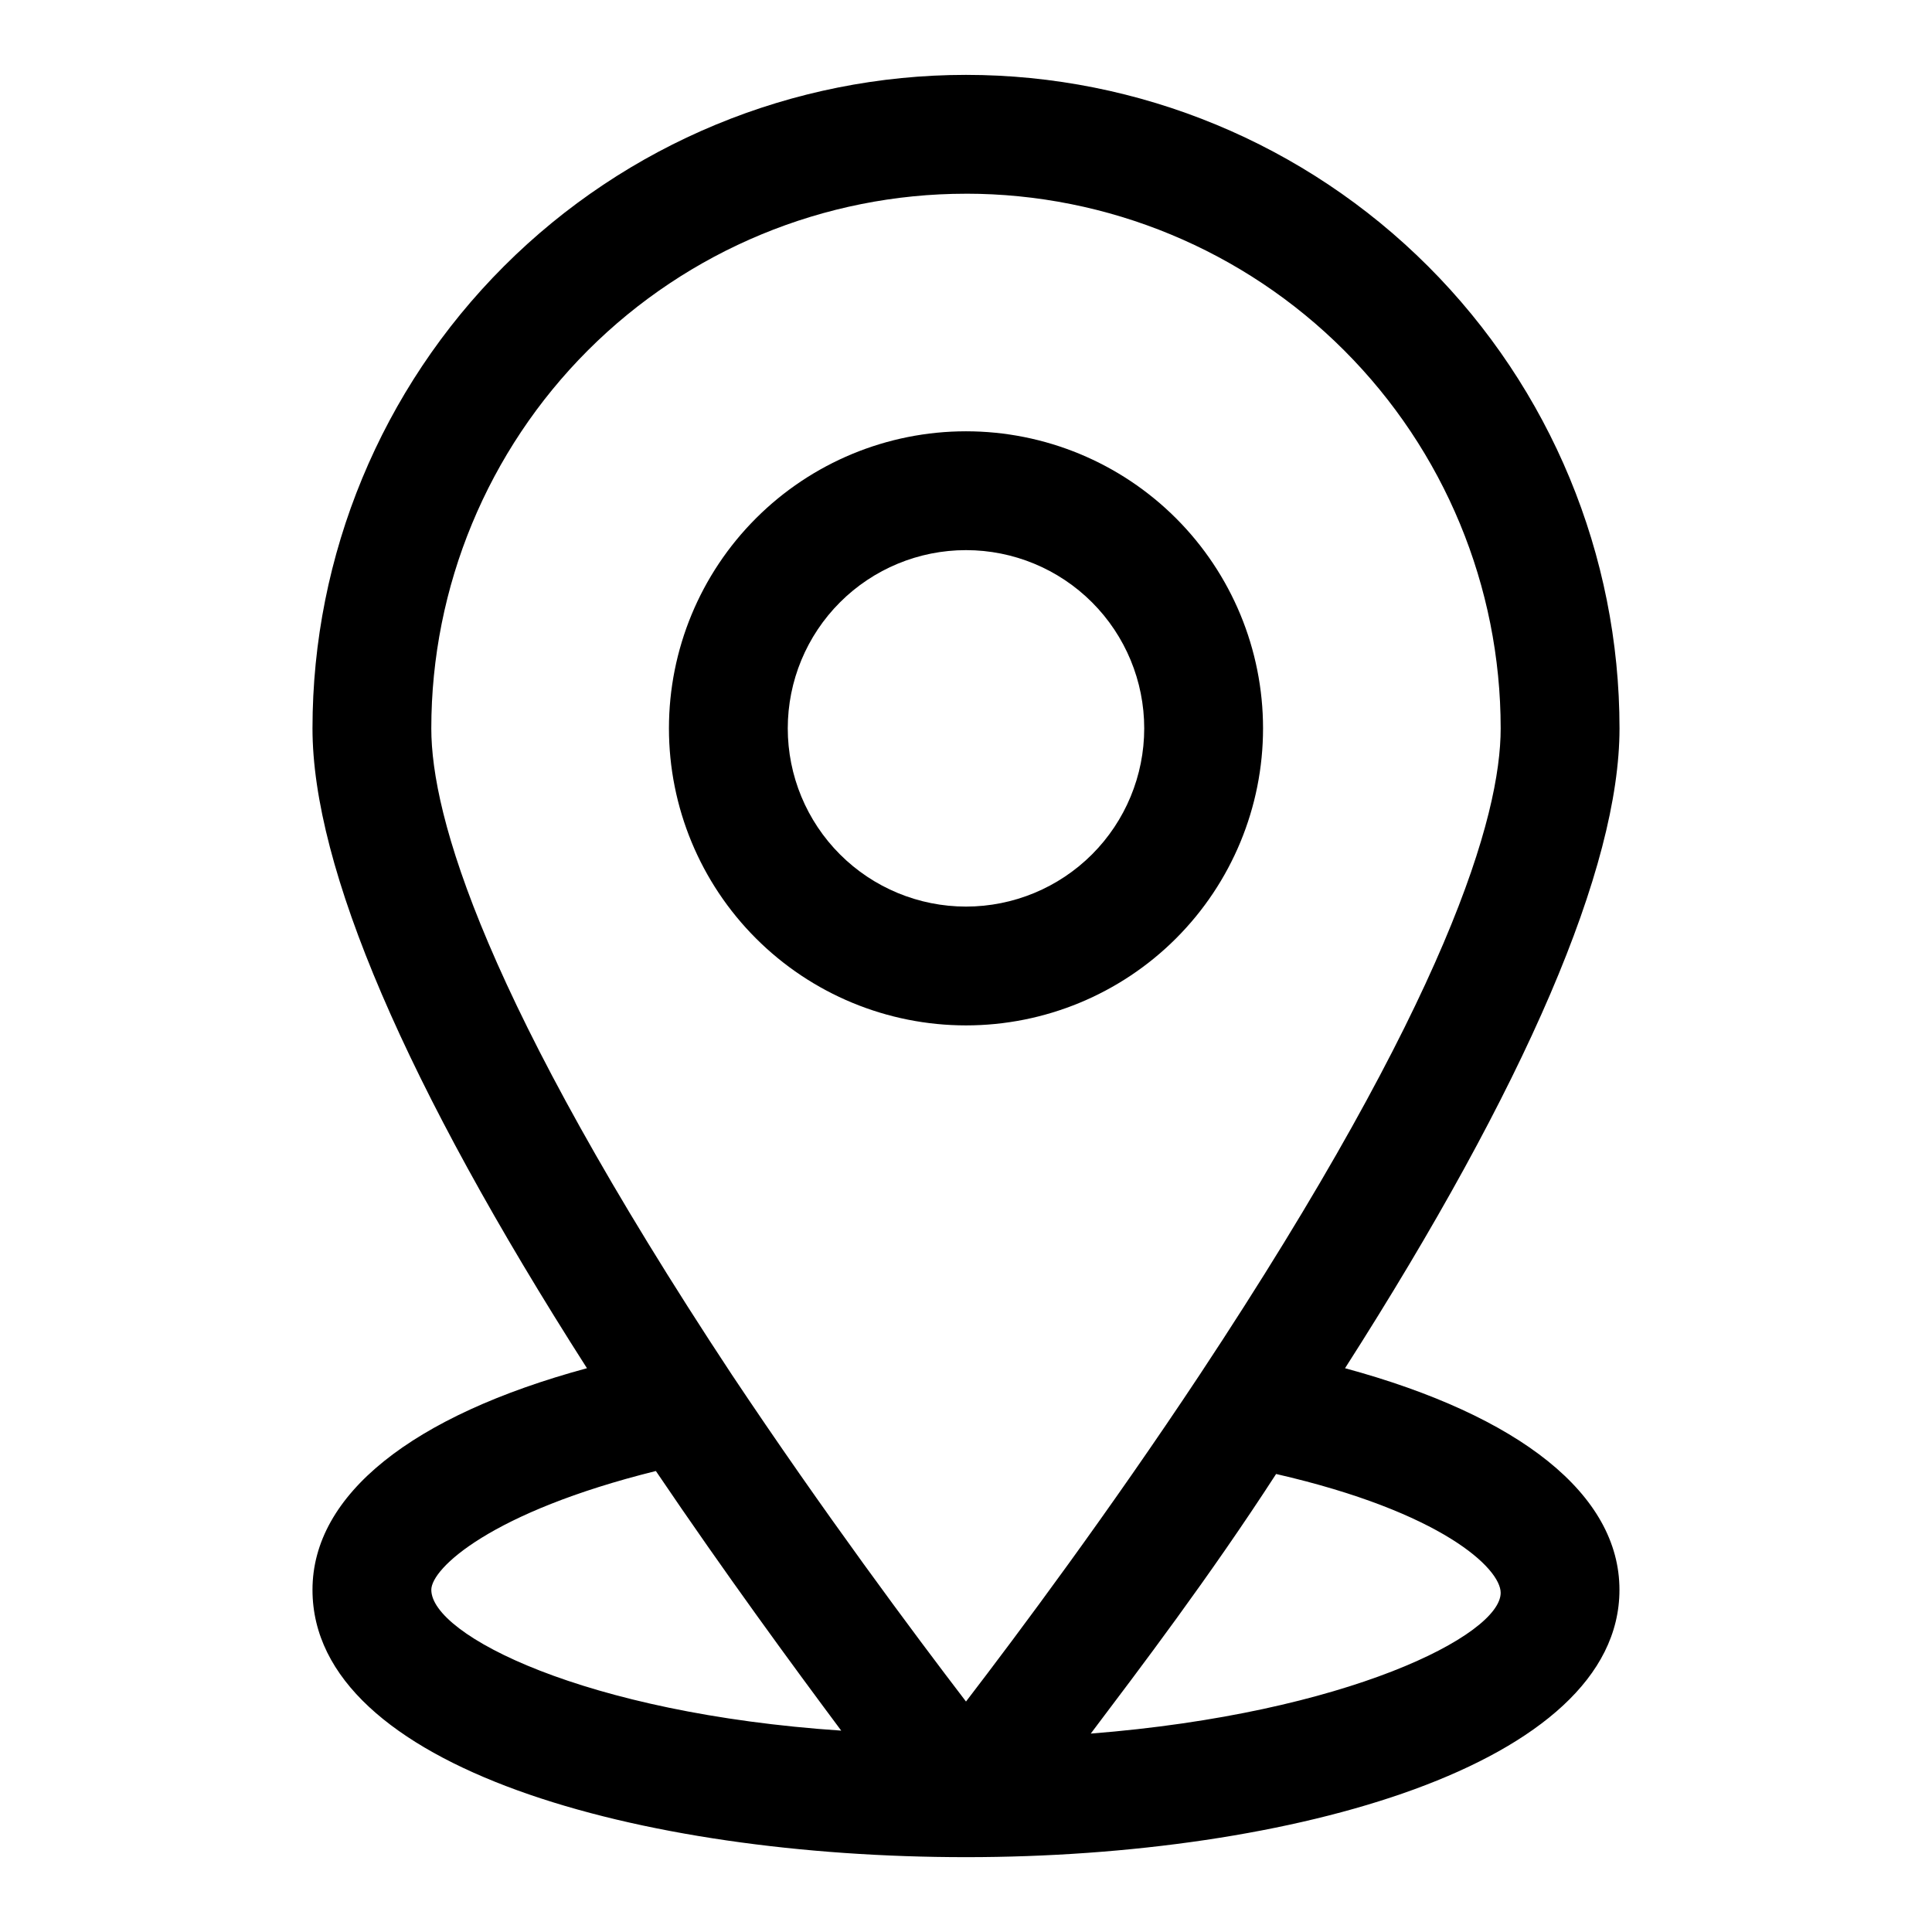 <?xml version="1.0" encoding="UTF-8"?>
<!-- Uploaded to: ICON Repo, www.iconrepo.com, Generator: ICON Repo Mixer Tools -->
<svg fill="#000000" width="800px" height="800px" version="1.1" viewBox="144 144 512 512" xmlns="http://www.w3.org/2000/svg">
 <g>
  <path d="m400 415.74c20.875 0 40.898-8.293 55.664-23.055 14.762-14.766 23.055-34.789 23.055-55.664 0-20.879-8.293-40.902-23.055-55.664-14.766-14.762-34.789-23.059-55.664-23.059-20.879 0-40.902 8.297-55.664 23.059-14.766 14.762-23.059 34.785-23.059 55.664 0 20.875 8.293 40.898 23.059 55.664 14.762 14.762 34.785 23.055 55.664 23.055zm0-125.95c12.523 0 24.539 4.977 33.398 13.836 8.855 8.855 13.832 20.871 13.832 33.398 0 12.527-4.977 24.539-13.832 33.398-8.859 8.855-20.875 13.832-33.398 13.832-12.527 0-24.543-4.977-33.398-13.832-8.859-8.859-13.836-20.871-13.836-33.398 0-12.527 4.977-24.543 13.836-33.398 8.855-8.859 20.871-13.836 33.398-13.836z"/>
  <path d="m500.45 506.59c48.02-75.098 72.738-132.72 72.738-169.56 0-45.934-18.246-89.984-50.727-122.46-32.477-32.48-76.527-50.727-122.46-50.727-45.934 0-89.984 18.246-122.46 50.727-32.48 32.477-50.727 76.527-50.727 122.46 0 36.84 24.719 94.465 72.738 169.56-46.445 12.594-72.738 33.535-72.738 58.727 0 47.23 87.066 70.848 173.18 70.848 86.121 0 173.18-24.402 173.18-70.848 0.004-25.191-26.289-46.133-72.734-58.727zm-100.45-311.26c37.578 0 73.621 14.93 100.19 41.504 26.574 26.574 41.504 62.613 41.504 100.2 0 23.145-13.855 71.637-79.664 171.14-24.09 36.367-48.02 68.488-62.031 86.75-13.855-18.105-37.785-50.223-62.031-86.594-65.812-99.66-79.668-148.15-79.668-171.29 0-37.582 14.93-73.621 41.504-100.2 26.574-26.574 62.613-41.504 100.2-41.504zm-141.7 369.99c0-5.668 15.742-20.625 59.512-31.488 18.422 27.238 36.211 51.484 49.121 68.801-68.012-4.566-108.63-25.348-108.63-37.312zm174.76 38.102c13.066-17.32 31.488-41.562 49.121-68.801 43.926 10.078 59.512 25.031 59.512 31.488 0.004 11.176-40.617 31.957-108.63 37.309z"/>
 </g>
</svg>
